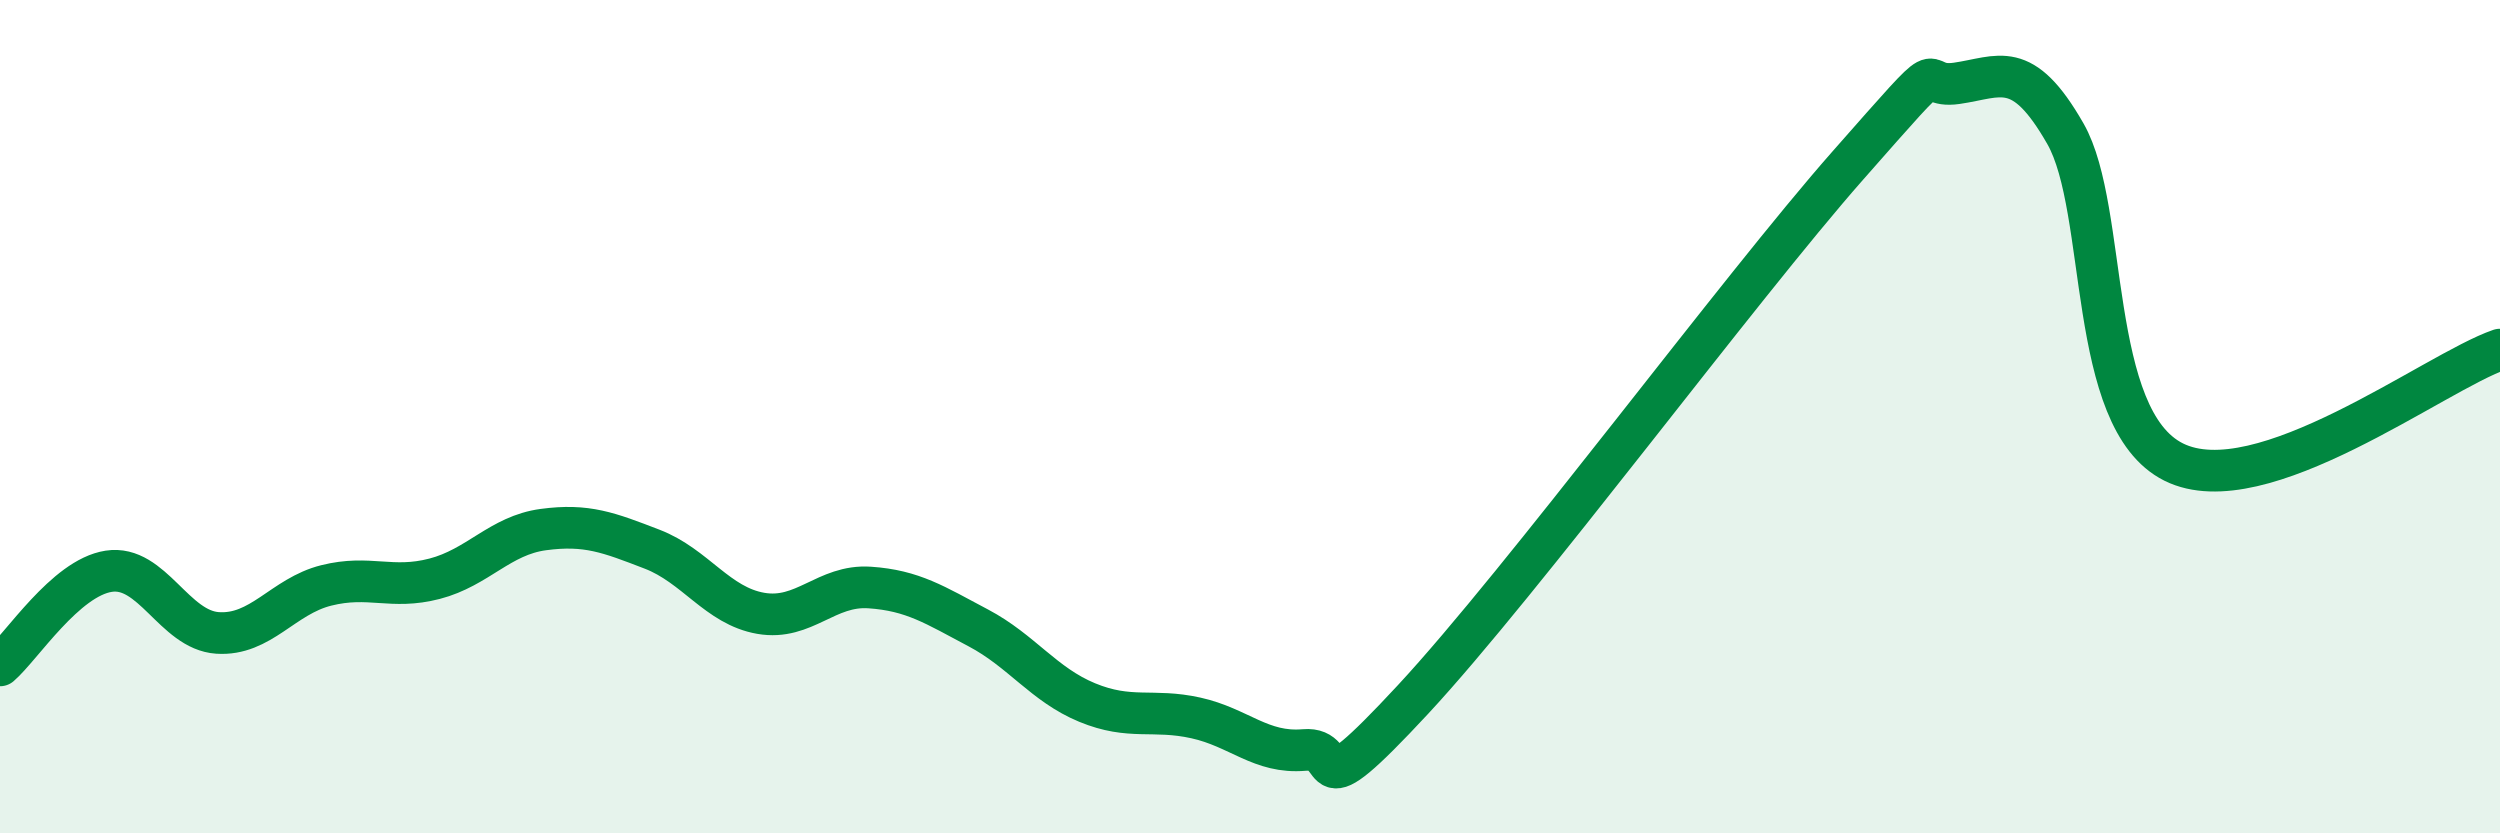 
    <svg width="60" height="20" viewBox="0 0 60 20" xmlns="http://www.w3.org/2000/svg">
      <path
        d="M 0,15.97 C 0.52,15.52 1.57,13.87 2.61,13.71 C 3.65,13.55 4.18,15.12 5.22,15.19 C 6.26,15.26 6.79,14.31 7.83,14.05 C 8.87,13.79 9.39,14.16 10.43,13.89 C 11.47,13.62 12,12.85 13.04,12.71 C 14.08,12.57 14.61,12.78 15.65,13.18 C 16.69,13.58 17.22,14.54 18.26,14.72 C 19.3,14.9 19.83,14.03 20.87,14.1 C 21.91,14.17 22.44,14.52 23.48,15.07 C 24.52,15.62 25.05,16.43 26.09,16.86 C 27.13,17.29 27.66,17 28.7,17.23 C 29.74,17.46 30.26,18.09 31.3,18 C 32.34,17.91 31.3,19.6 33.91,16.79 C 36.52,13.98 41.74,6.93 44.35,3.97 C 46.96,1.01 45.92,2.15 46.96,2 C 48,1.85 48.53,1.39 49.57,3.21 C 50.61,5.03 50.08,10.05 52.17,11.09 C 54.26,12.13 58.43,8.93 60,8.39L60 20L0 20Z"
        fill="#008740"
        opacity="0.1"
        stroke-linecap="round"
        stroke-linejoin="round"
      />
      <path
        d="M 0,15.97 C 0.52,15.52 1.57,13.87 2.61,13.71 C 3.65,13.55 4.18,15.12 5.22,15.19 C 6.26,15.26 6.79,14.31 7.83,14.05 C 8.87,13.79 9.39,14.16 10.43,13.89 C 11.47,13.62 12,12.85 13.04,12.71 C 14.08,12.57 14.61,12.78 15.65,13.18 C 16.69,13.58 17.22,14.54 18.26,14.72 C 19.3,14.9 19.83,14.03 20.87,14.1 C 21.91,14.17 22.44,14.52 23.48,15.07 C 24.52,15.62 25.05,16.43 26.09,16.86 C 27.13,17.29 27.66,17 28.7,17.23 C 29.74,17.46 30.26,18.09 31.3,18 C 32.34,17.91 31.3,19.6 33.91,16.79 C 36.52,13.98 41.74,6.93 44.35,3.97 C 46.96,1.01 45.92,2.15 46.96,2 C 48,1.85 48.53,1.39 49.57,3.21 C 50.61,5.03 50.08,10.05 52.17,11.09 C 54.26,12.13 58.43,8.93 60,8.39"
        stroke="#008740"
        stroke-width="1"
        fill="none"
        stroke-linecap="round"
        stroke-linejoin="round"
      />
    </svg>
  